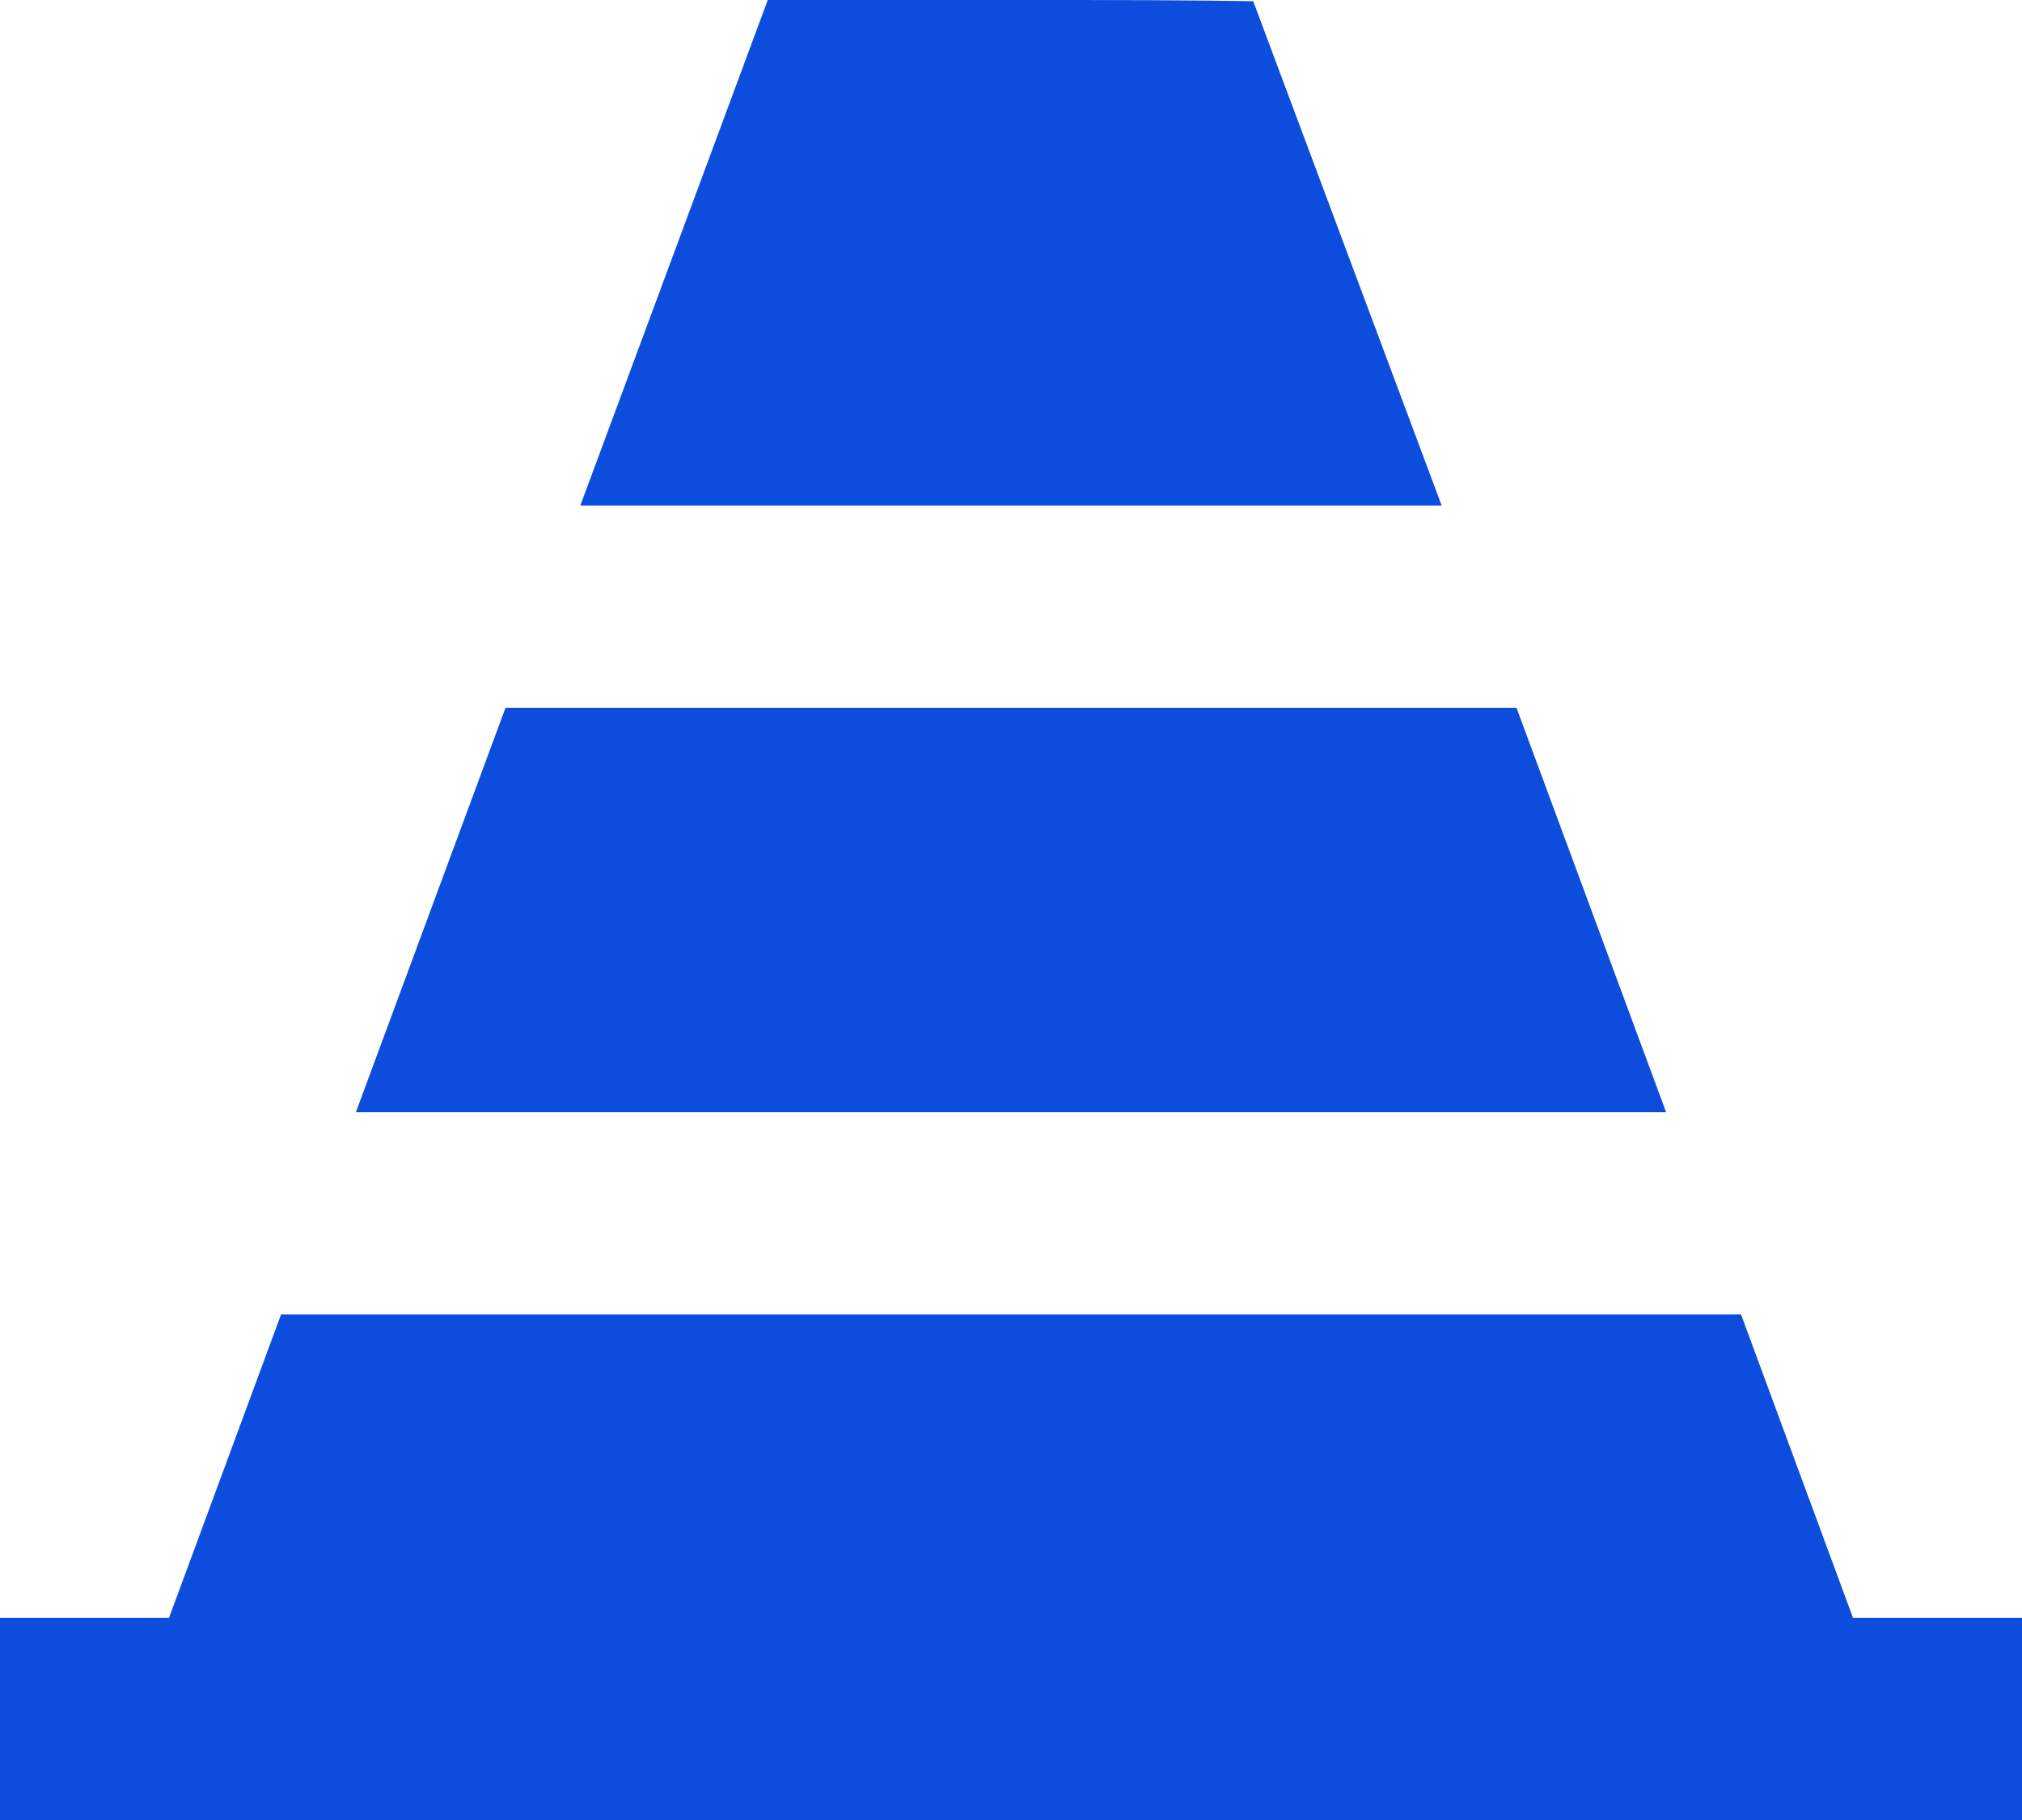 <svg width="20" height="18" fill="none" xmlns="http://www.w3.org/2000/svg"><path d="M7.594 0L5.74 5h8.52L12.396.012S11.74 0 10.69 0H7.595zM5 7l-1.48 4h12.96L15 7H5zm-2.22 6l-1.108 3H0v2h20v-2h-1.672l-1.107-3H2.779z" fill="#0C4DDE"/></svg>
